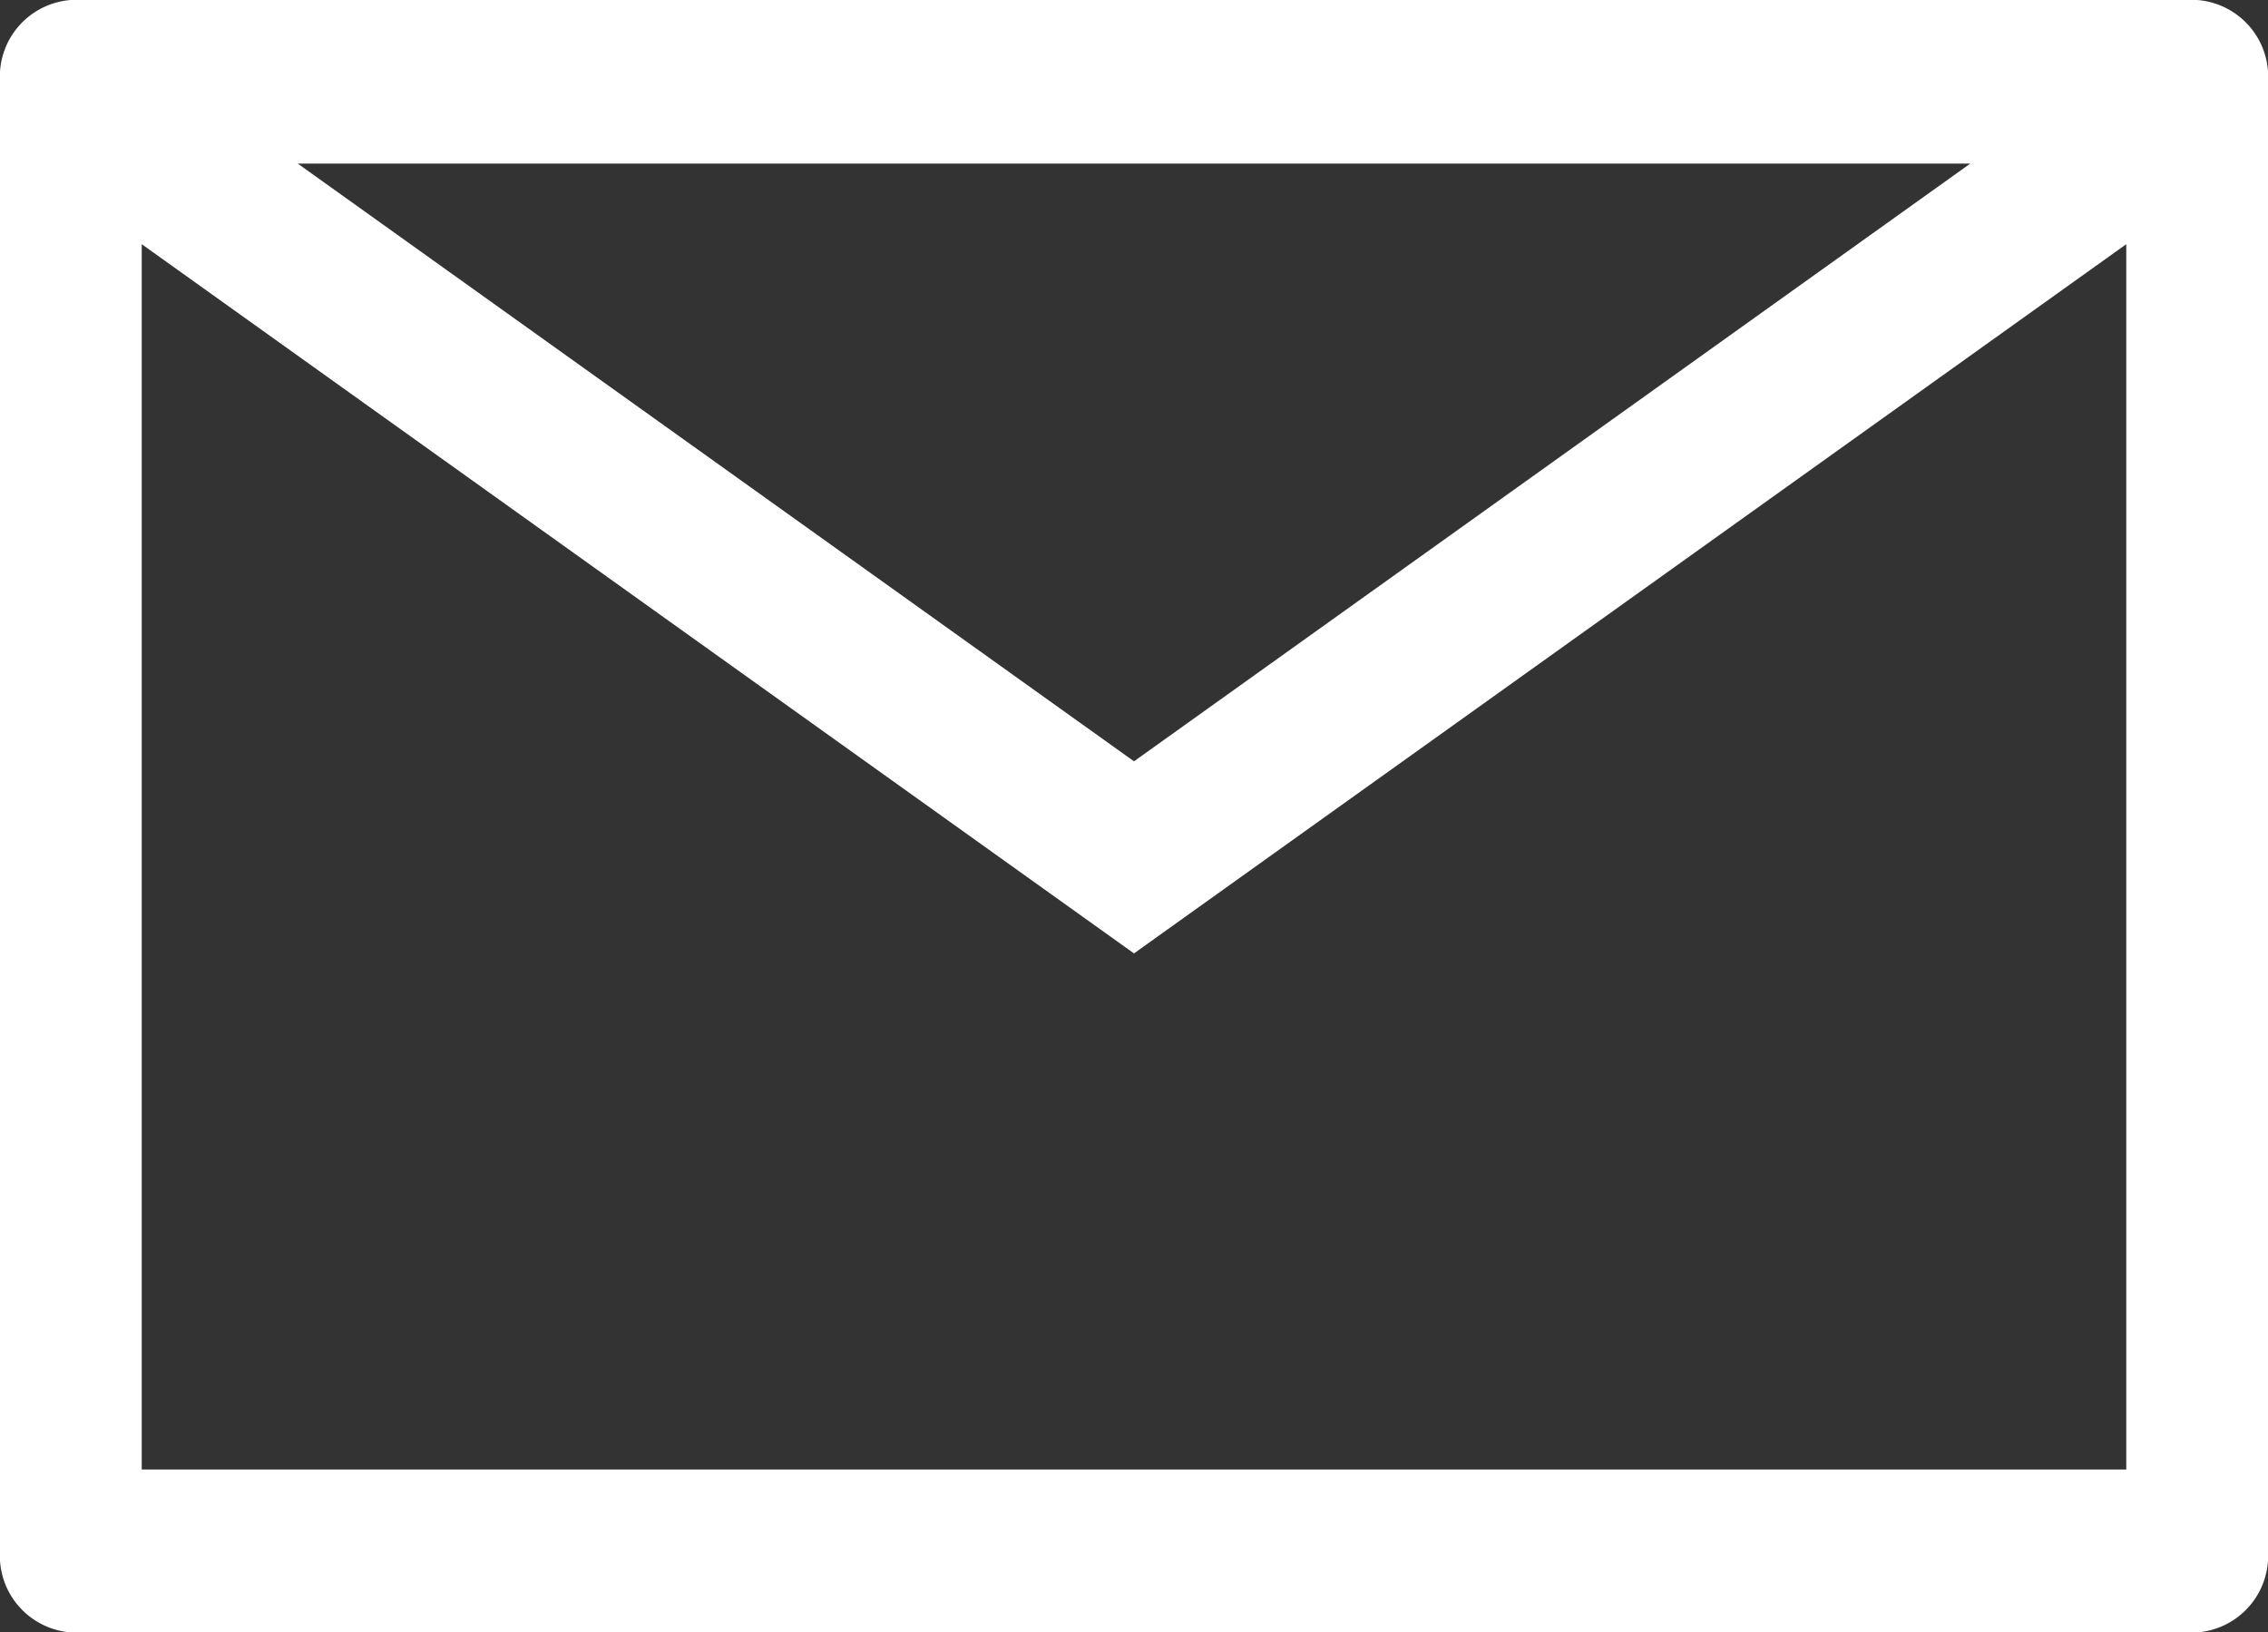 <svg xmlns="http://www.w3.org/2000/svg" width="26.34" height="18.959" viewBox="0 0 26.34 18.959"><rect x="0" y="0" width="26.34" height="18.959" fill="#333333" stroke="none"/><g transform="translate(-1250 -1202)"><path d="M1223.517,1204h-24.694a.892.892,0,0,0-.823.948v17.063a.893.893,0,0,0,.823.948h24.694a.892.892,0,0,0,.823-.948v-17.063A.892.892,0,0,0,1223.517,1204Zm-2.635,1.9-9.712,6.942-9.712-6.942Zm-21.236,15.167v-14.231l11.524,8.237,11.524-8.237v14.231Z" transform="translate(52 -2)" fill="#fff"/></g></svg>